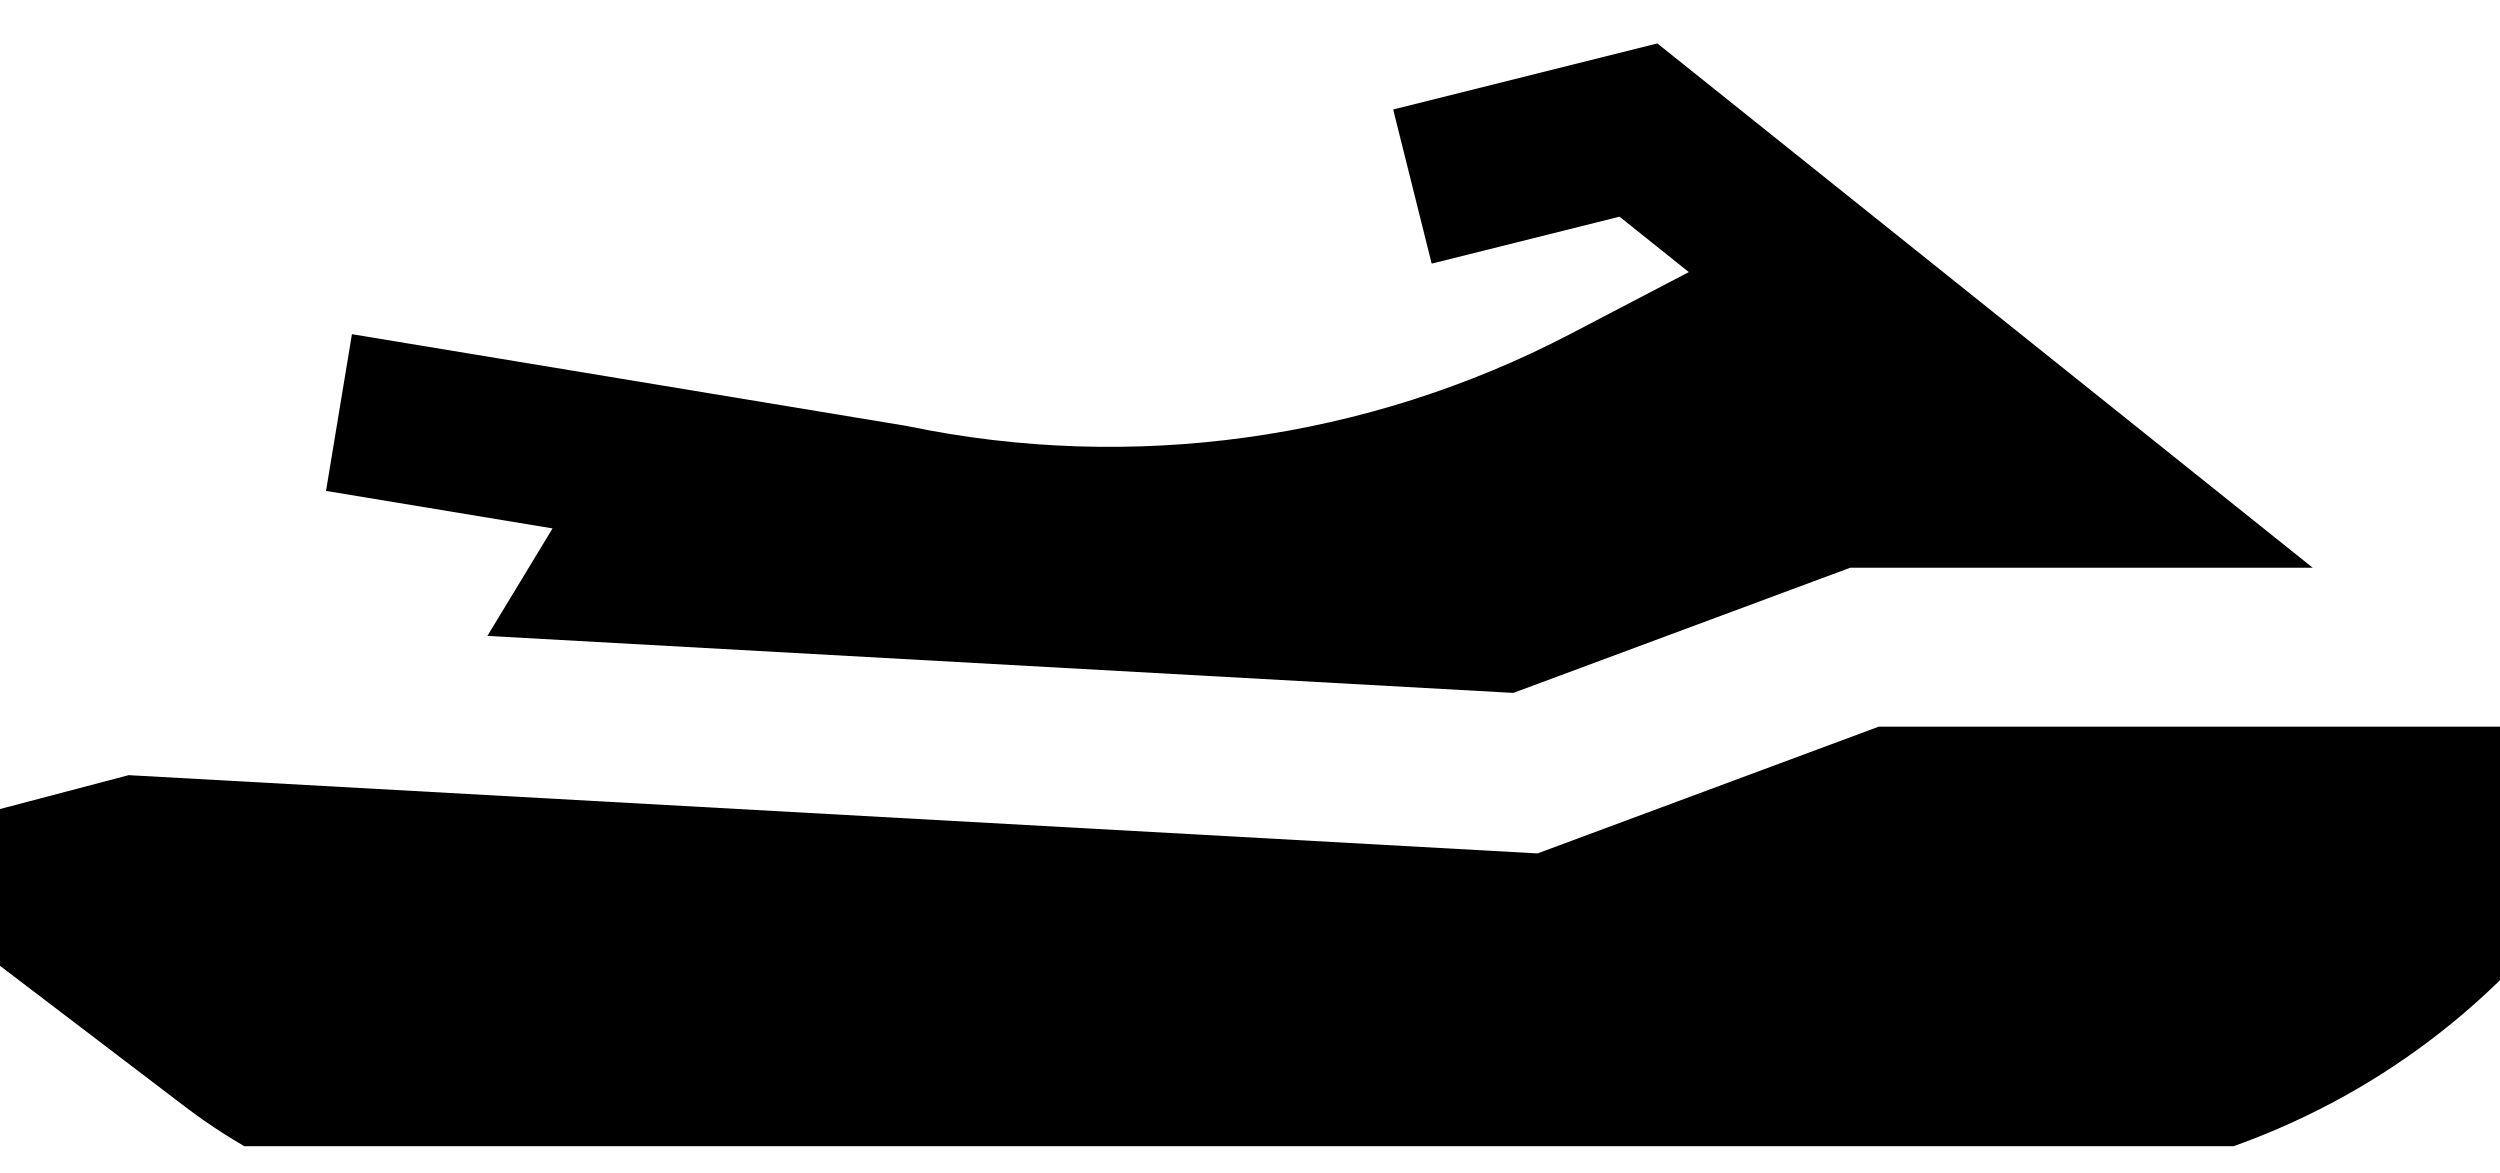 <svg width="49" height="23" viewBox="0 0 49 23" fill="none" xmlns="http://www.w3.org/2000/svg">
<g clip-path="url(#clip0_1_320)">
<path d="M32.484 0.851L27.306 2.146L28.061 5.167L31.743 4.247L33.101 5.333L30.775 6.548C26.795 8.626 22.183 9.267 17.787 8.352L17.756 8.346L6.898 6.55L6.39 9.622L10.83 10.357L9.553 12.464L29.661 13.581L36.263 11.128H45.33L32.484 0.851Z" fill="black"/>
<path d="M36.822 14.243V14.243L30.136 16.727L2.522 15.193L-0 15.857V18.93L3.623 21.688C5.59 23.186 8.035 24.011 10.508 24.011H38.943L43.285 22.632C46.283 21.68 48.829 19.817 50.616 17.334H53.153V14.243H36.822Z" fill="black"/>
</g>
<defs>
<clipPath id="clip0_1_320">
<rect width="49" height="22.465" fill="white"/>
</clipPath>
</defs>
</svg>
